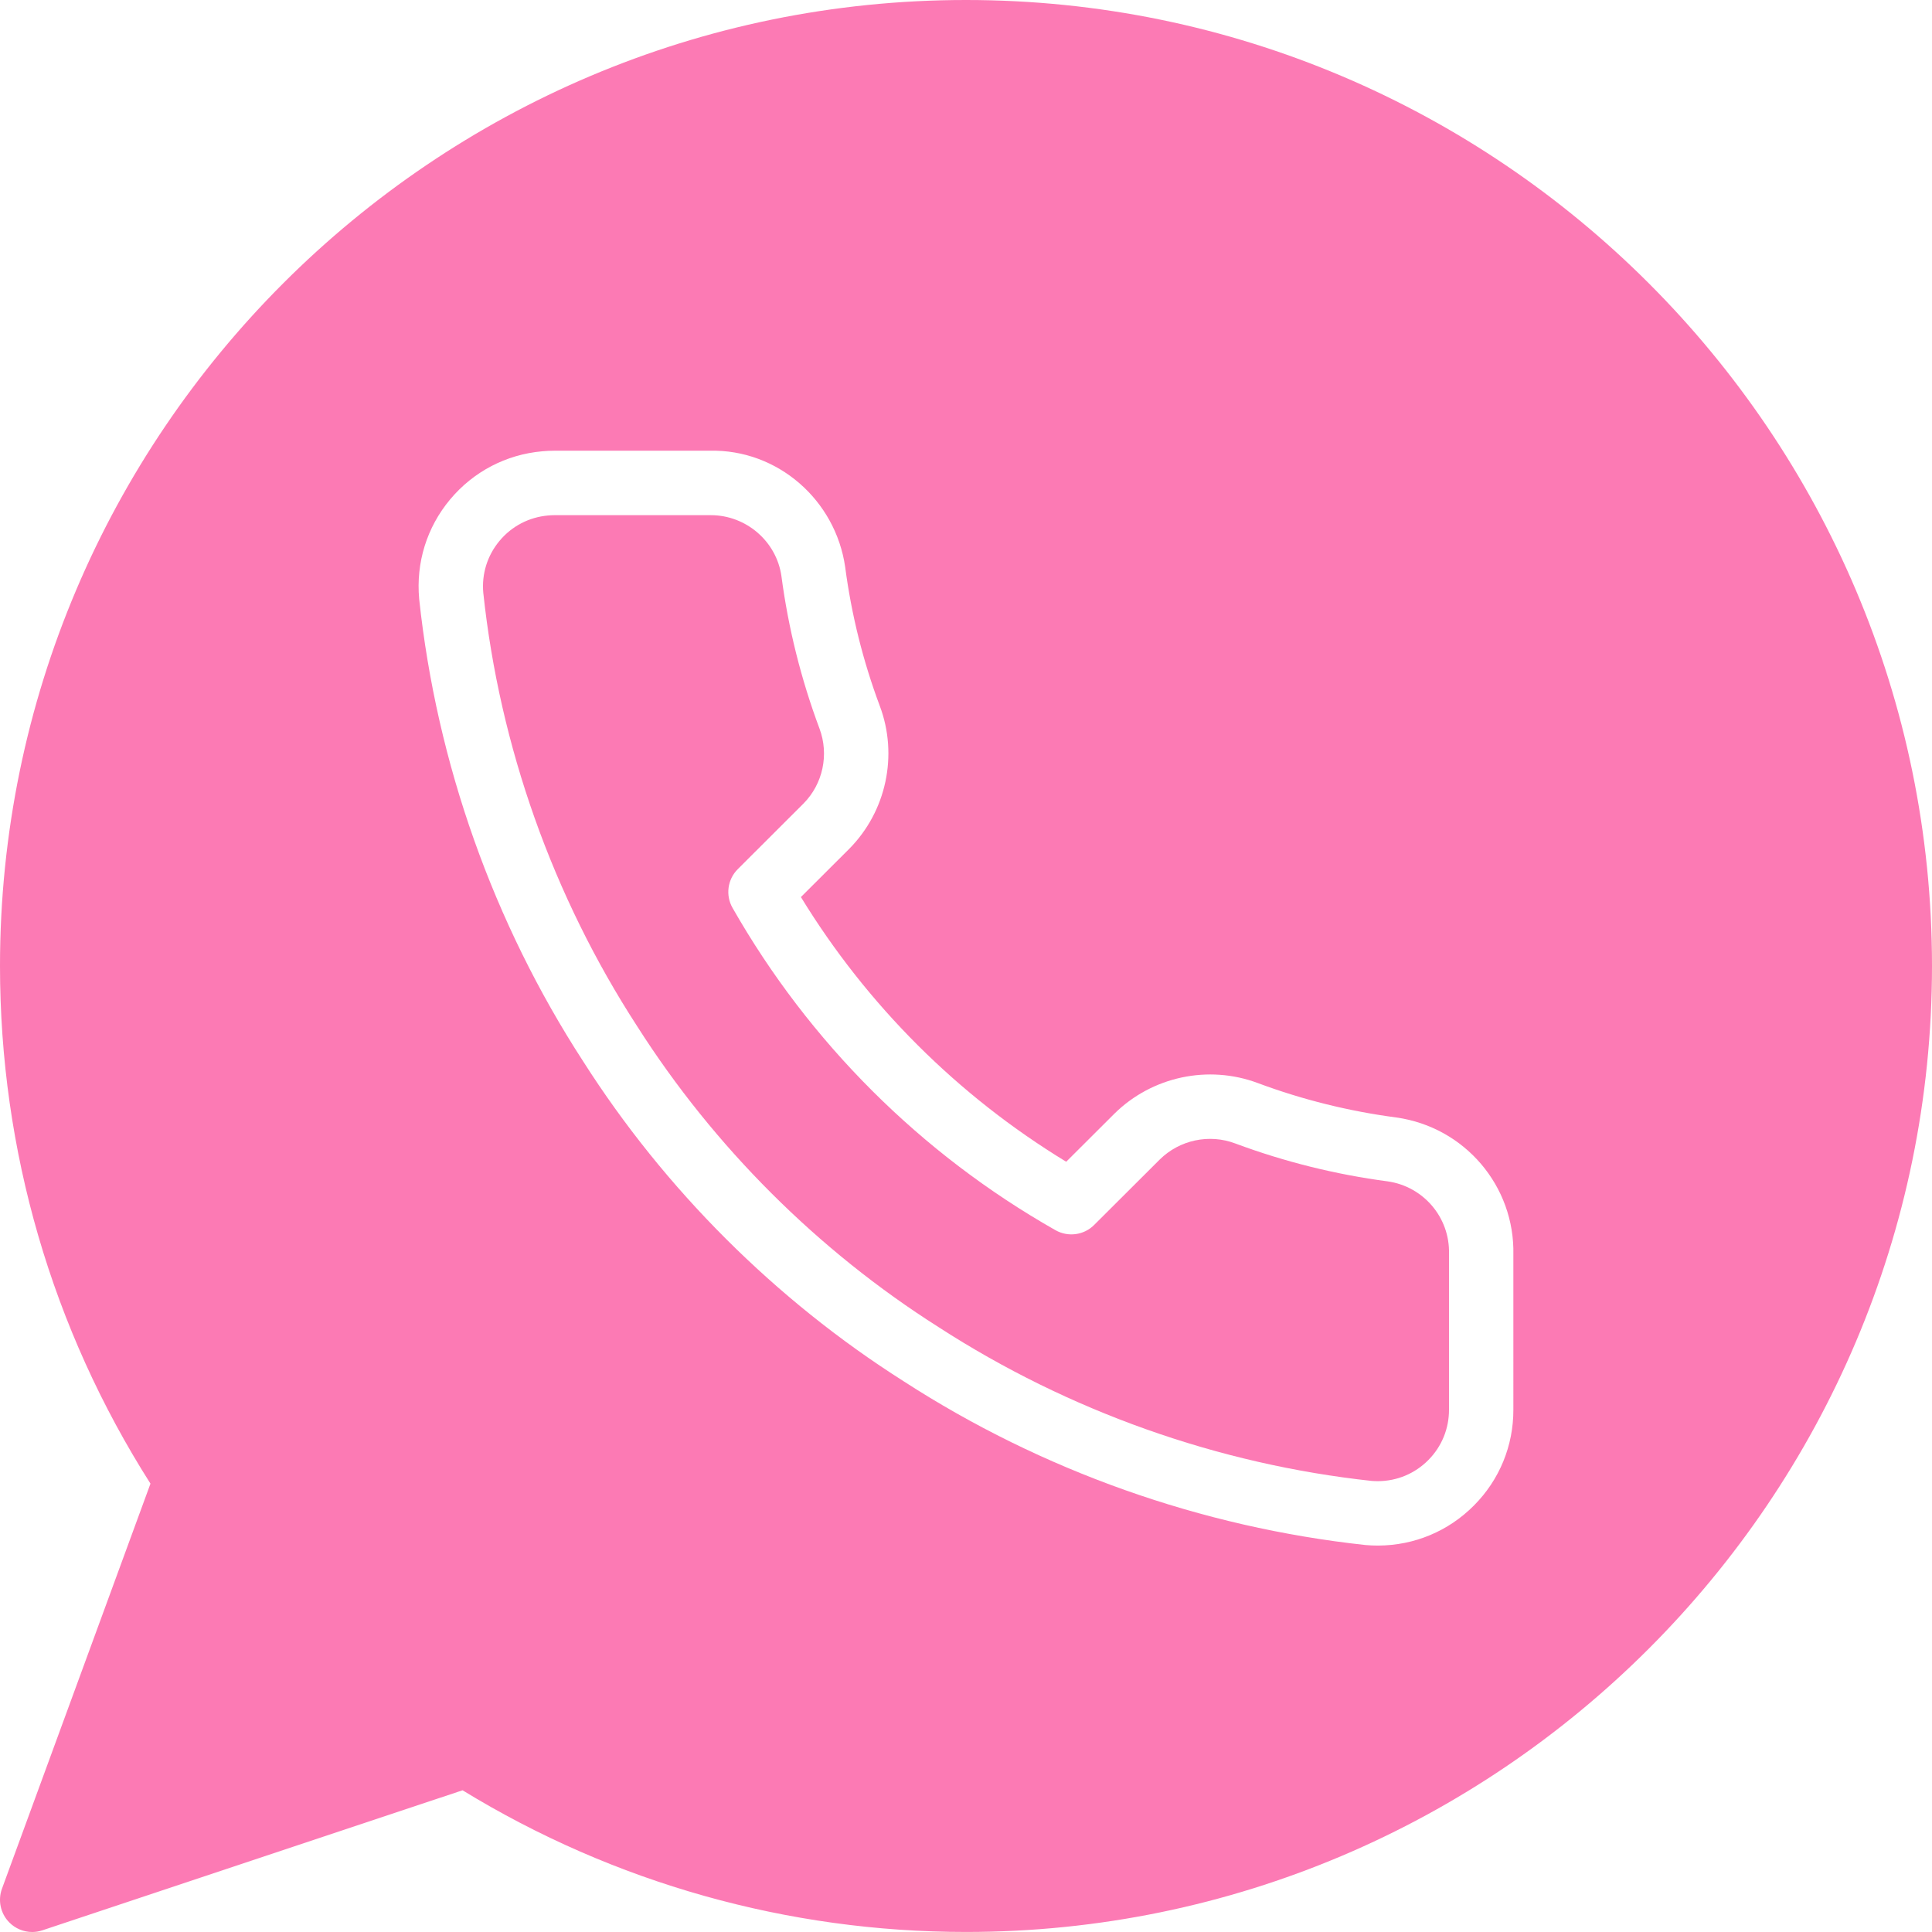 <?xml version="1.0" encoding="UTF-8"?> <svg xmlns="http://www.w3.org/2000/svg" xmlns:xlink="http://www.w3.org/1999/xlink" id="Capa_1" x="0px" y="0px" viewBox="0 0 512 512" style="enable-background:new 0 0 512 512;" xml:space="preserve" width="512px" height="512px" class=""><g><g> <g> <path d="M367.727,313.071c-13.73-1.809-27.341-5.188-40.371-10.044c-6.929-2.611-14.754-0.922-19.994,4.241l-17.408,17.365 c-2.714,2.714-6.903,3.268-10.24,1.382c-35.686-20.25-65.28-49.784-85.581-85.41c-1.911-3.345-1.34-7.552,1.382-10.266 l17.434-17.408c5.137-5.18,6.801-12.988,4.224-19.857c-4.873-13.039-8.269-26.624-10.086-40.397 c-1.306-9.199-9.344-16.154-18.731-16.154c-0.06,0-0.128,0-0.179,0h-41.276c-0.546,0-1.109,0.034-1.656,0.085 c-5.06,0.452-9.617,2.833-12.851,6.707c-3.234,3.866-4.77,8.764-4.318,13.781c4.335,40.687,18.449,80.469,40.815,114.927 c20.309,31.889,47.889,59.418,79.795,79.65c34.432,22.281,74.112,36.378,114.842,40.789c0.435,0.034,1.05,0.06,1.655,0.06 c5.026-0.017,9.771-1.997,13.329-5.581c3.558-3.584,5.504-8.329,5.487-13.363v-41.139c0-0.068,0-0.145,0-0.205 C384.239,322.654,377.242,314.419,367.727,313.071z" data-original="#000000" class="active-path" data-old_color="#000000" fill="#FC7AB4"></path> </g> </g><g> <g> <path d="M256,0C114.842,0,0,114.842,0,256c0,48.819,13.773,96.154,39.876,137.182L0.521,500.531 c-1.126,3.072-0.393,6.528,1.886,8.875C4.036,511.087,6.264,512,8.533,512c0.905,0,1.818-0.145,2.697-0.444l111.352-37.112 c40.158,24.576,86.204,37.547,133.419,37.547c141.158,0,256-114.842,256-256S397.159,0,256,0z M401.058,373.547 c0.034,9.566-3.669,18.611-10.445,25.421c-6.767,6.818-15.795,10.59-25.404,10.624c-1.143,0-2.253-0.043-3.362-0.145 c-43.537-4.719-85.794-19.729-122.377-43.401c-33.946-21.53-63.334-50.867-84.941-84.804 c-23.774-36.634-38.81-79.01-43.443-122.487c-0.879-9.694,2.039-19.021,8.201-26.402c6.161-7.364,14.822-11.904,24.397-12.757 c1.058-0.102,2.133-0.154,3.209-0.154h41.19c18.031-0.418,33.391,13.116,35.908,30.899c1.656,12.578,4.736,24.9,9.156,36.719 c4.924,13.073,1.749,27.955-8.107,37.905L212.25,237.73c17.502,28.621,41.626,52.693,70.306,70.144l12.774-12.74 c9.993-9.856,24.892-13.013,37.999-8.115c11.81,4.403,24.166,7.475,36.693,9.122c18.142,2.552,31.437,18.176,31.036,36.378 V373.547z" data-original="#000000" class="active-path" data-old_color="#000000" fill="#FC7AB4"></path> </g> </g></g> </svg> 